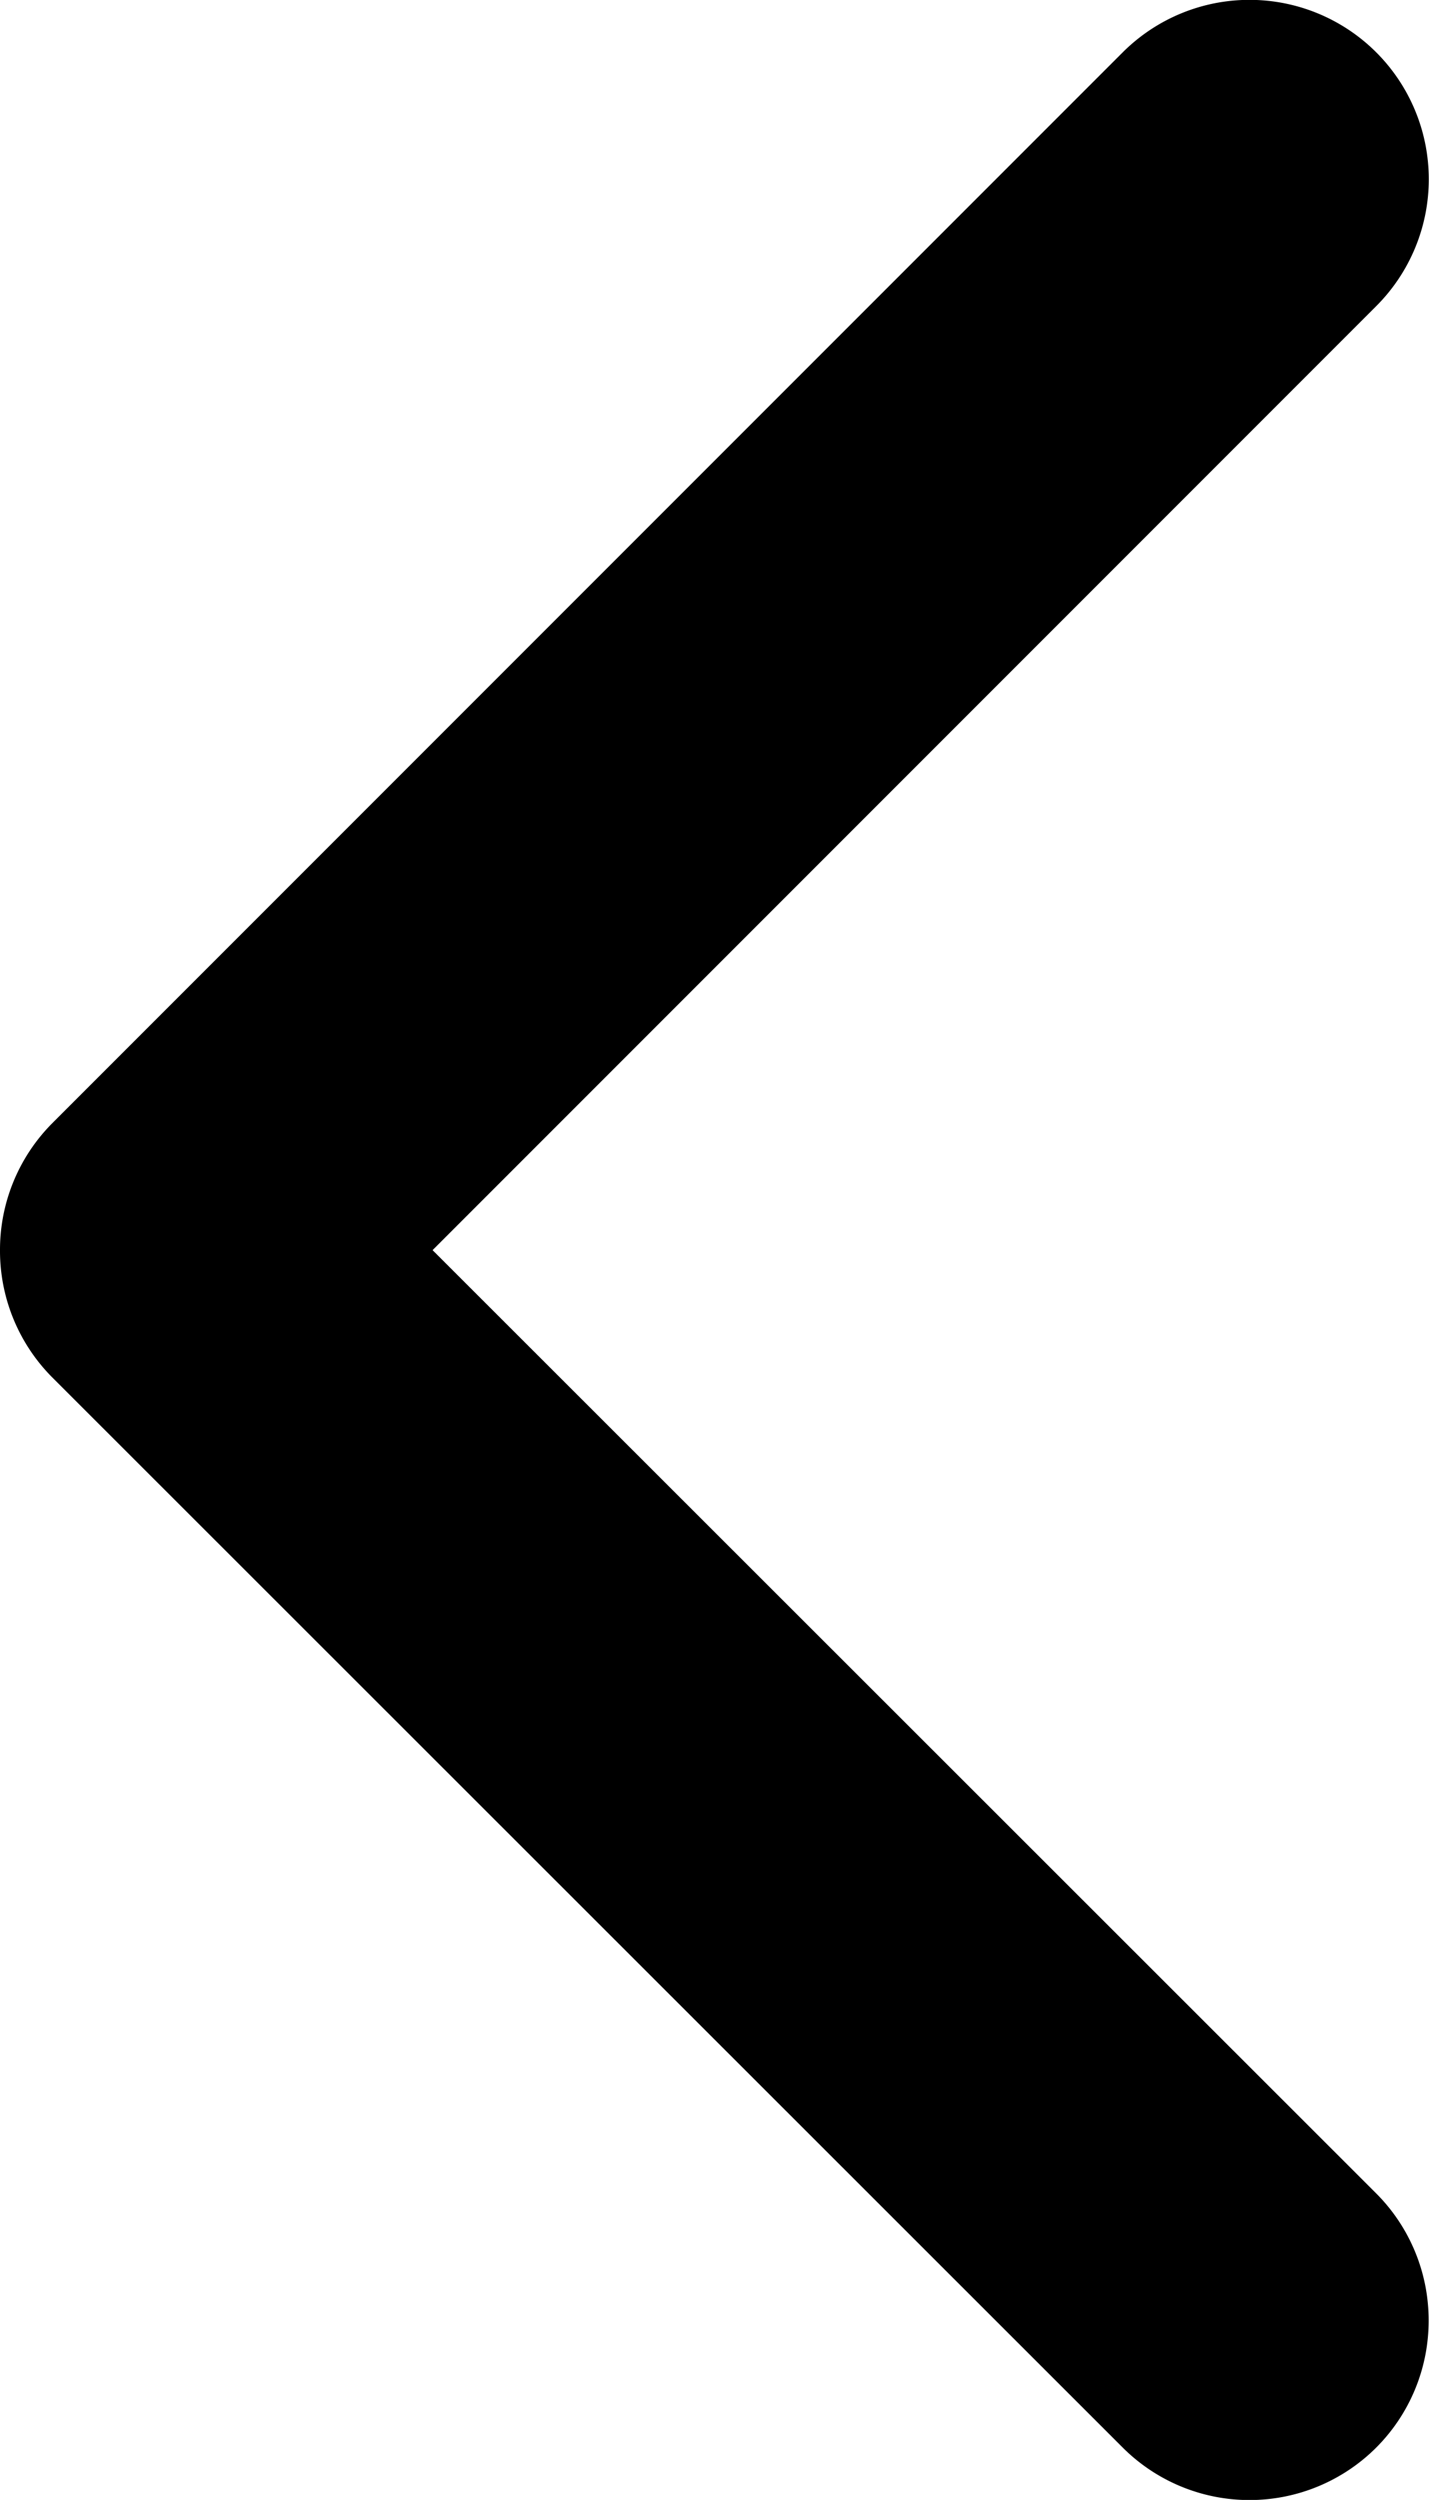 <svg xmlns="http://www.w3.org/2000/svg" width="3.984" height="6.967" viewBox="0 0 3.984 6.967">
  <path id="nav-arrow-left" d="M-21215-22226.5a.5.5,0,0,1-.354-.146l-2.984-2.984a.5.5,0,0,1,0-.707.5.5,0,0,1,.707,0l2.631,2.631,2.629-2.631a.5.5,0,0,1,.354-.146.5.5,0,0,1,.354.146.5.5,0,0,1,0,.707l-2.982,2.984A.5.5,0,0,1-21215-22226.5Z" transform="translate(-22226.5 21218.484) rotate(90)"/>
</svg>
